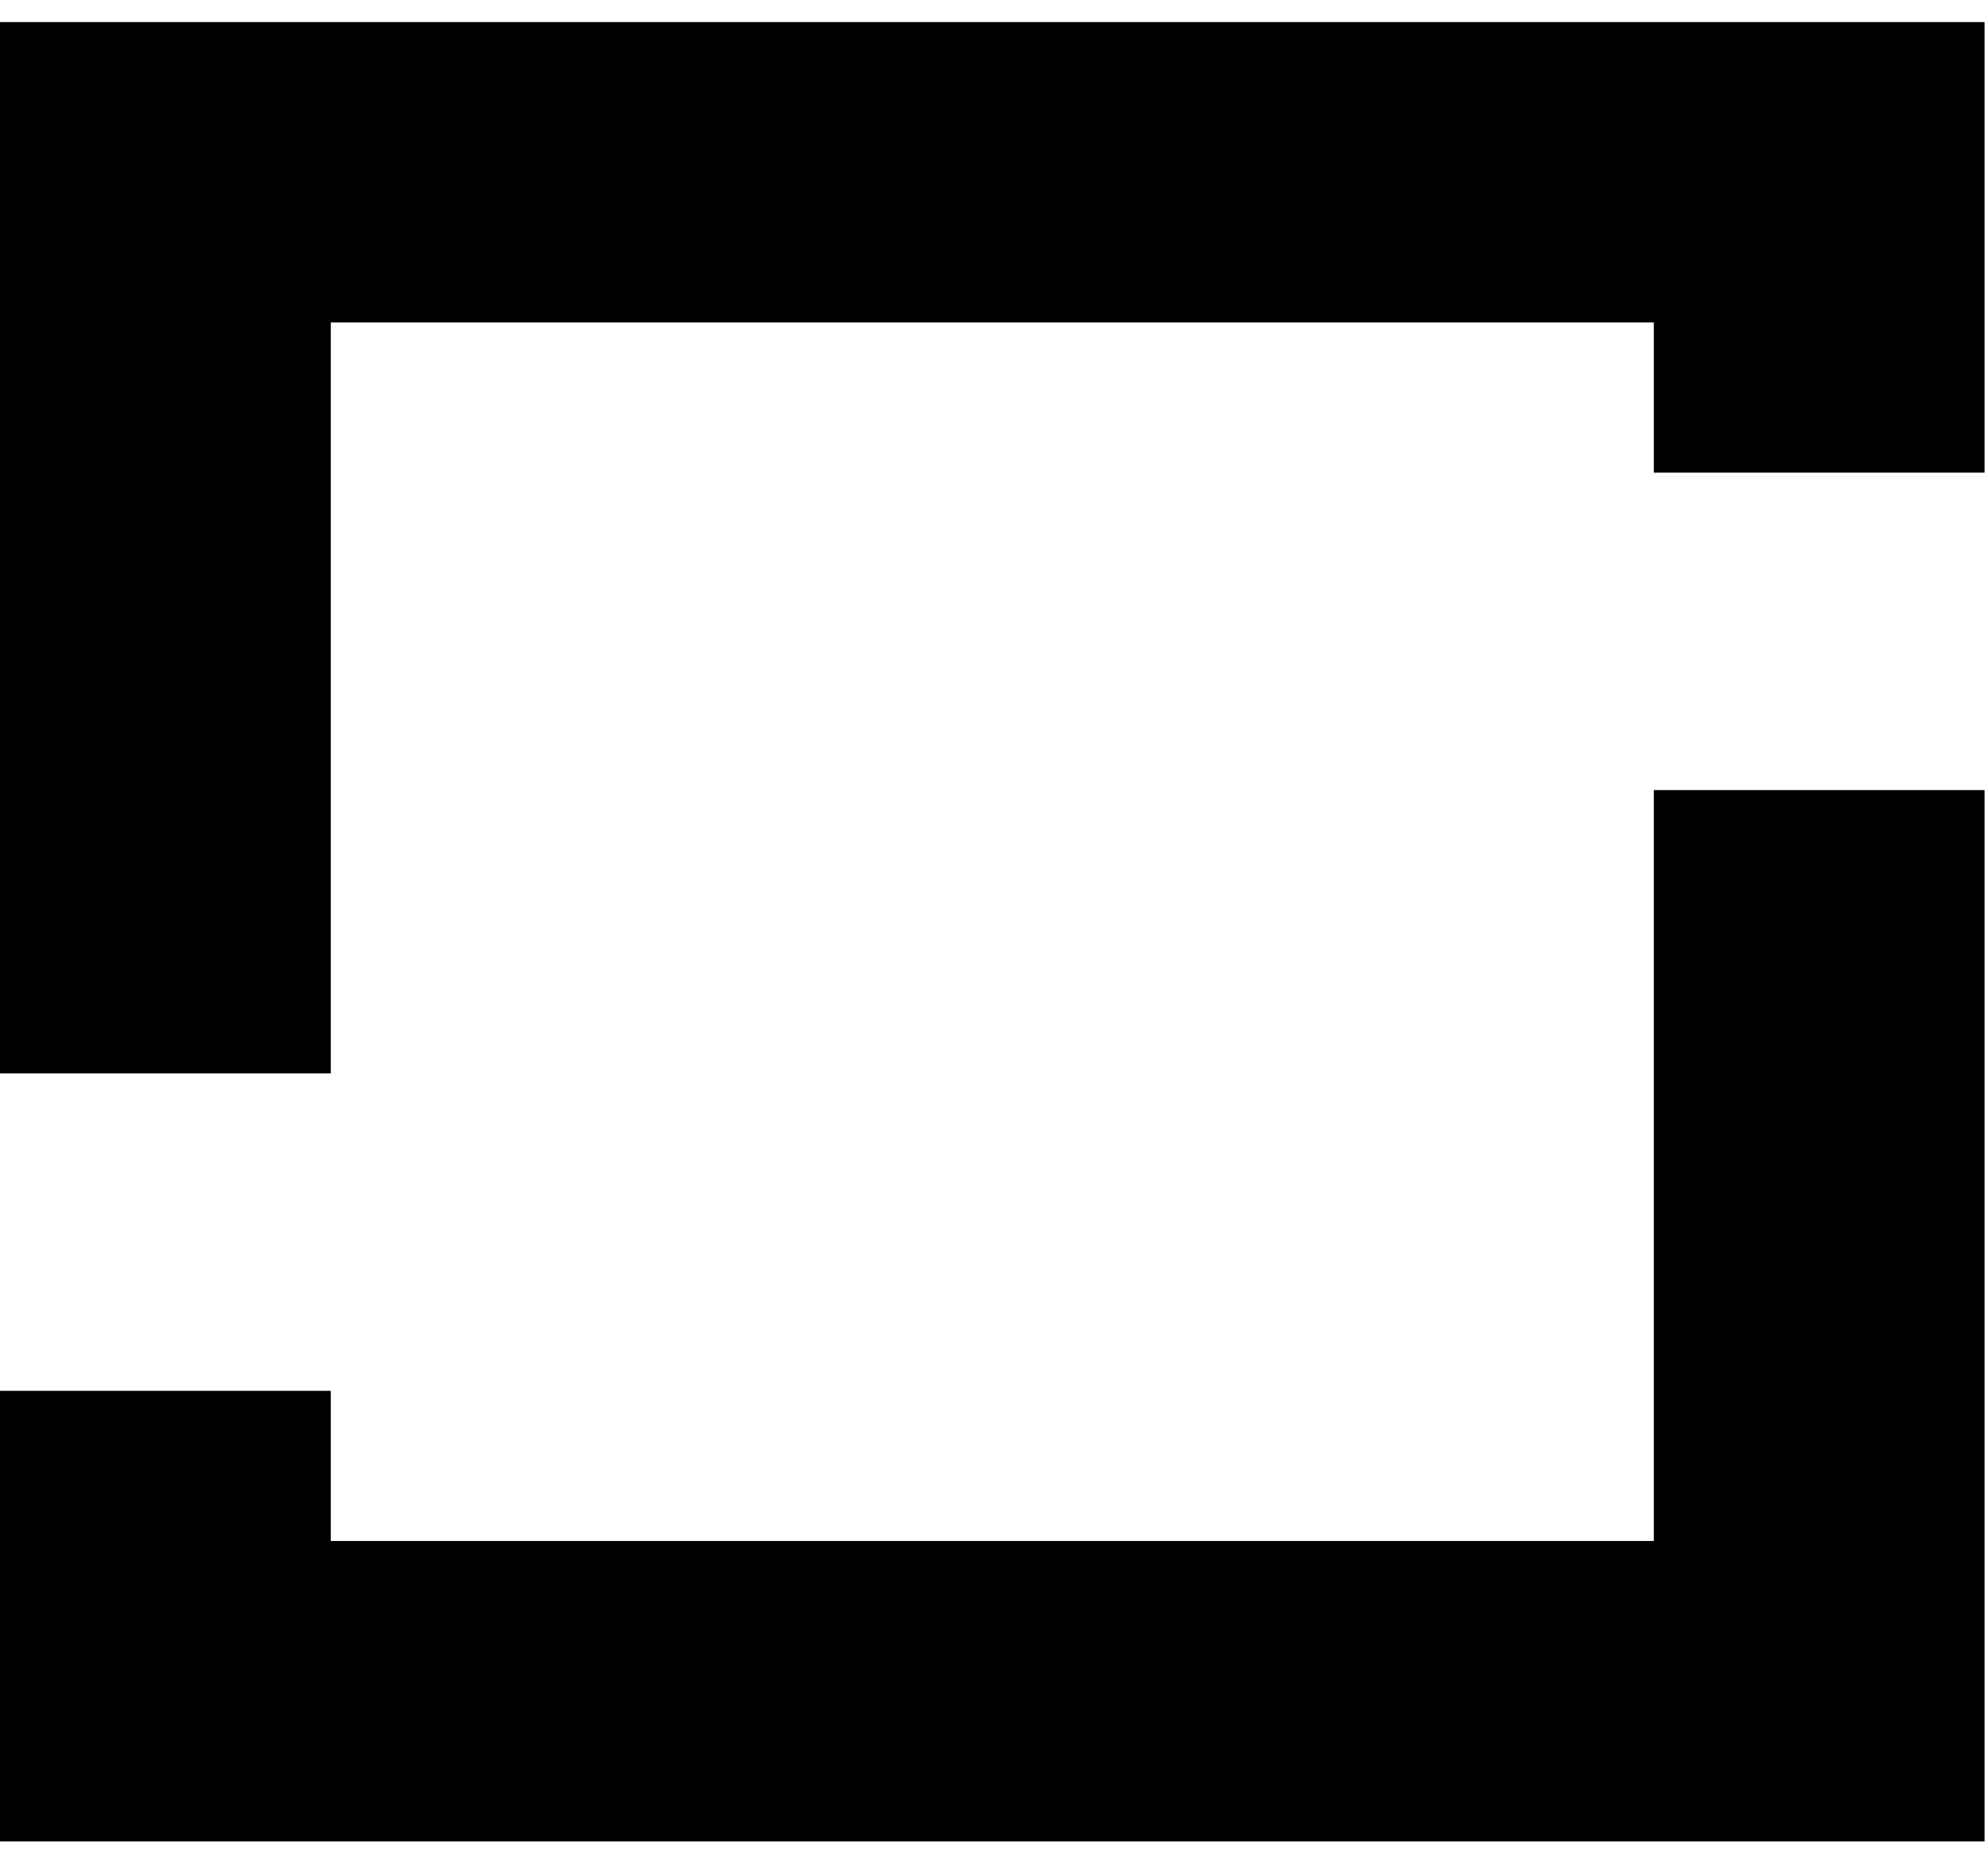 <?xml version="1.0" encoding="UTF-8"?>
<svg width="30px" height="28px" viewBox="0 0 30 28" version="1.1" xmlns="http://www.w3.org/2000/svg" xmlns:xlink="http://www.w3.org/1999/xlink">
    <!-- Generator: Sketch 45 (43475) - http://www.bohemiancoding.com/sketch -->
    <title>Logo</title>
    <desc>Created with Sketch.</desc>
    <defs></defs>
    <g id="Homepage" stroke="none" stroke-width="1" fill="none" fill-rule="evenodd">
        <g transform="translate(-94, -28)" id="Navbar" fill="#000000">
            <g>
                <g id="Group-3" transform="translate(94, 28.333)">
                    <path d="M0,0 L29.948,0 L29.948,6.8 L24.957,6.8 L24.957,4.533 L4.991,4.533 L4.991,15.867 L0,15.867 L0,0 Z M24.957,11.591 L29.948,11.591 L29.948,27.458 L0,27.458 L0,20.658 L4.991,20.658 L4.991,22.924 L24.957,22.924 L24.957,11.591 Z" id="Logo"></path>
                </g>
            </g>
        </g>
    </g>
</svg>